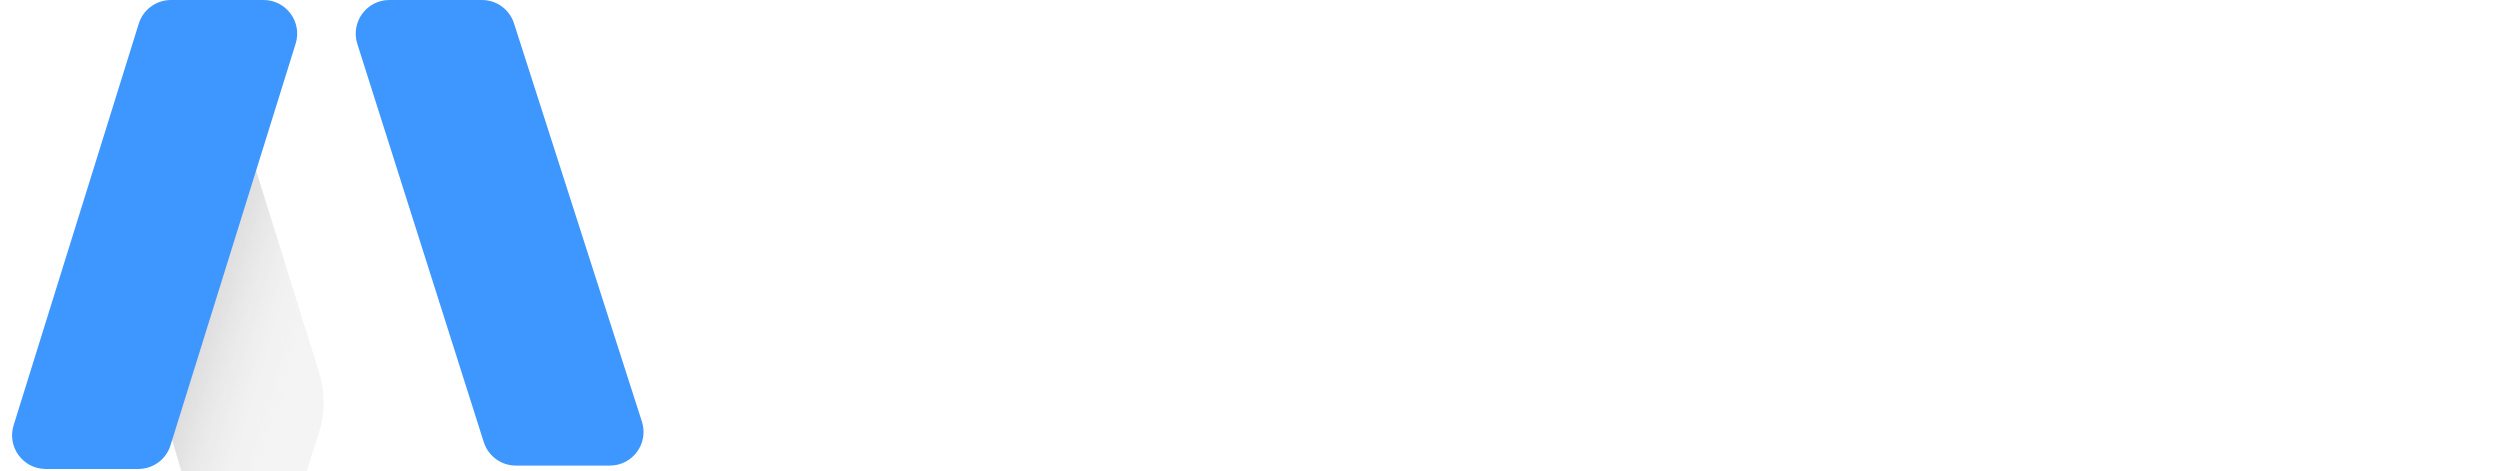 <svg width="138" height="26" viewBox="0 0 138 26" fill="none" xmlns="http://www.w3.org/2000/svg">
<g clip-path="url(#clip0_11236_4588)">
<path d="M43.545 21.357H46.66L47.384 11.773C47.456 10.638 47.408 9.093 47.408 9.093H47.456C47.456 9.093 47.987 10.783 48.398 11.773L51.15 18.412H53.878L56.655 11.773C57.065 10.783 57.572 9.117 57.572 9.117H57.62C57.62 9.117 57.572 10.638 57.645 11.773L58.369 21.357H61.459L60.083 4.216H56.751L53.395 12.69C53.009 13.704 52.55 15.201 52.55 15.201H52.502C52.502 15.201 52.019 13.704 51.633 12.69L48.277 4.216H44.945L43.545 21.357ZM62.954 15.201C62.954 18.701 65.489 21.647 69.569 21.647C72.635 21.647 74.519 19.884 74.519 19.884L73.335 17.688C73.335 17.688 71.766 19.04 69.787 19.04C67.952 19.04 66.286 17.929 66.093 15.78H74.591C74.591 15.78 74.663 14.959 74.663 14.597C74.663 11.338 72.756 8.755 69.207 8.755C65.537 8.755 62.954 11.41 62.954 15.201ZM66.189 13.68C66.479 12.086 67.565 11.121 69.135 11.121C70.487 11.121 71.525 12.014 71.573 13.68H66.189ZM76.757 16.843C76.757 20.971 80.161 21.478 81.875 21.478C82.455 21.478 82.817 21.405 82.817 21.405V18.726C82.817 18.726 82.599 18.774 82.261 18.774C81.416 18.774 79.823 18.484 79.823 16.456V11.676H82.624V9.238H79.823V5.689H76.829V9.238H75.163V11.676H76.757V16.843ZM84.361 21.357H87.427V16.48C87.427 15.756 87.499 15.08 87.692 14.476C88.272 12.642 89.744 11.893 91.048 11.893C91.459 11.893 91.772 11.941 91.772 11.941V8.924C91.772 8.924 91.507 8.875 91.217 8.875C89.334 8.875 87.861 10.276 87.306 12.038H87.258C87.258 12.038 87.306 11.628 87.306 11.169V9.044H84.361V21.357ZM91.956 15.201C91.956 18.991 94.974 21.647 98.74 21.647C102.482 21.647 105.5 18.991 105.5 15.201C105.5 11.434 102.482 8.755 98.716 8.755C94.974 8.755 91.956 11.434 91.956 15.201ZM95.07 15.201C95.07 12.931 96.736 11.362 98.74 11.362C100.72 11.362 102.385 12.931 102.385 15.201C102.385 17.494 100.72 19.04 98.74 19.04C96.736 19.04 95.07 17.494 95.07 15.201ZM106.997 21.357H110.063V15.708C110.063 15.128 110.111 14.573 110.28 14.066C110.739 12.593 111.946 11.555 113.588 11.555C115.157 11.555 115.543 12.569 115.543 14.066V21.357H118.585V13.438C118.585 10.179 117.04 8.755 114.312 8.755C111.825 8.755 110.473 10.276 109.942 11.314H109.894C109.894 11.314 109.942 10.928 109.942 10.469V9.044H106.997V21.357ZM120.837 6.944H123.879V4.216H120.837V6.944ZM120.837 21.357H123.903V9.044H120.837V21.357ZM125.414 15.201C125.414 18.774 128.022 21.647 132.102 21.647C135.41 21.647 137.172 19.643 137.172 19.643L135.989 17.47C135.989 17.47 134.444 19.04 132.368 19.04C130.026 19.04 128.529 17.253 128.529 15.177C128.529 13.076 130.002 11.362 132.271 11.362C134.202 11.362 135.482 12.69 135.482 12.69L136.834 10.589C136.834 10.589 135.313 8.755 132.102 8.755C128.022 8.755 125.414 11.7 125.414 15.201Z" fill="#ffffff"/>
<path d="M28.373 1.289L35.434 23.275C35.819 24.474 34.925 25.7 33.666 25.7H28.474C27.665 25.7 26.949 25.176 26.704 24.405L19.723 2.419C19.343 1.222 20.237 0 21.493 0H26.605C27.412 0 28.127 0.521 28.373 1.289Z" fill="#3E97FF"/>
<g filter="url(#filter0_i_11236_4588)">
<path d="M21.612 17.55L16.633 1.601C16.335 0.649 15.453 0 14.455 0C13.24 0 12.239 0.952 12.177 2.165L11.569 14.086C11.548 14.509 11.599 14.933 11.72 15.34L14.423 24.375C14.658 25.161 15.382 25.7 16.202 25.7H18.715C19.523 25.7 20.239 25.177 20.484 24.407L21.602 20.903C21.949 19.813 21.953 18.642 21.612 17.55Z" fill="#F4F4F4"/>
<path d="M21.612 17.55L16.633 1.601C16.335 0.649 15.453 0 14.455 0C13.24 0 12.239 0.952 12.177 2.165L11.569 14.086C11.548 14.509 11.599 14.933 11.72 15.34L14.423 24.375C14.658 25.161 15.382 25.7 16.202 25.7H18.715C19.523 25.7 20.239 25.177 20.484 24.407L21.602 20.903C21.949 19.813 21.953 18.642 21.612 17.55Z" fill="url(#paint0_linear_11236_4588)"/>
</g>
<path d="M9.433 0H14.547C15.8 0 16.693 1.214 16.32 2.41L9.411 24.583C9.17 25.359 8.451 25.887 7.638 25.887H2.524C1.272 25.887 0.379 24.673 0.751 23.478L7.66 1.305C7.902 0.529 8.621 0 9.433 0Z" fill="#3E97FF"/>
</g>
<defs>
<filter id="filter0_i_11236_4588" x="7.564" y="0" width="14.301" height="28.7" filterUnits="userSpaceOnUse" color-interpolation-filters="sRGB">
<feFlood flood-opacity="0" result="BackgroundImageFix"/>
<feBlend mode="normal" in="SourceGraphic" in2="BackgroundImageFix" result="shape"/>
<feColorMatrix in="SourceAlpha" type="matrix" values="0 0 0 0 0 0 0 0 0 0 0 0 0 0 0 0 0 0 127 0" result="hardAlpha"/>
<feOffset dx="-4" dy="3"/>
<feGaussianBlur stdDeviation="2"/>
<feComposite in2="hardAlpha" operator="arithmetic" k2="-1" k3="1"/>
<feColorMatrix type="matrix" values="0 0 0 0 0.904 0 0 0 0 0.893 0 0 0 0 0.893 0 0 0 0.4 0"/>
<feBlend mode="normal" in2="shape" result="effect1_innerShadow_11236_4588"/>
</filter>
<linearGradient id="paint0_linear_11236_4588" x1="13.464" y1="11.375" x2="22.75" y2="14.161" gradientUnits="userSpaceOnUse">
<stop stop-opacity="0.2"/>
<stop offset="0.911" stop-color="white" stop-opacity="0"/>
</linearGradient>
<clipPath id="clip0_11236_4588">
<rect width="137.893" height="26" fill="white"/>
</clipPath>
</defs>
</svg>
